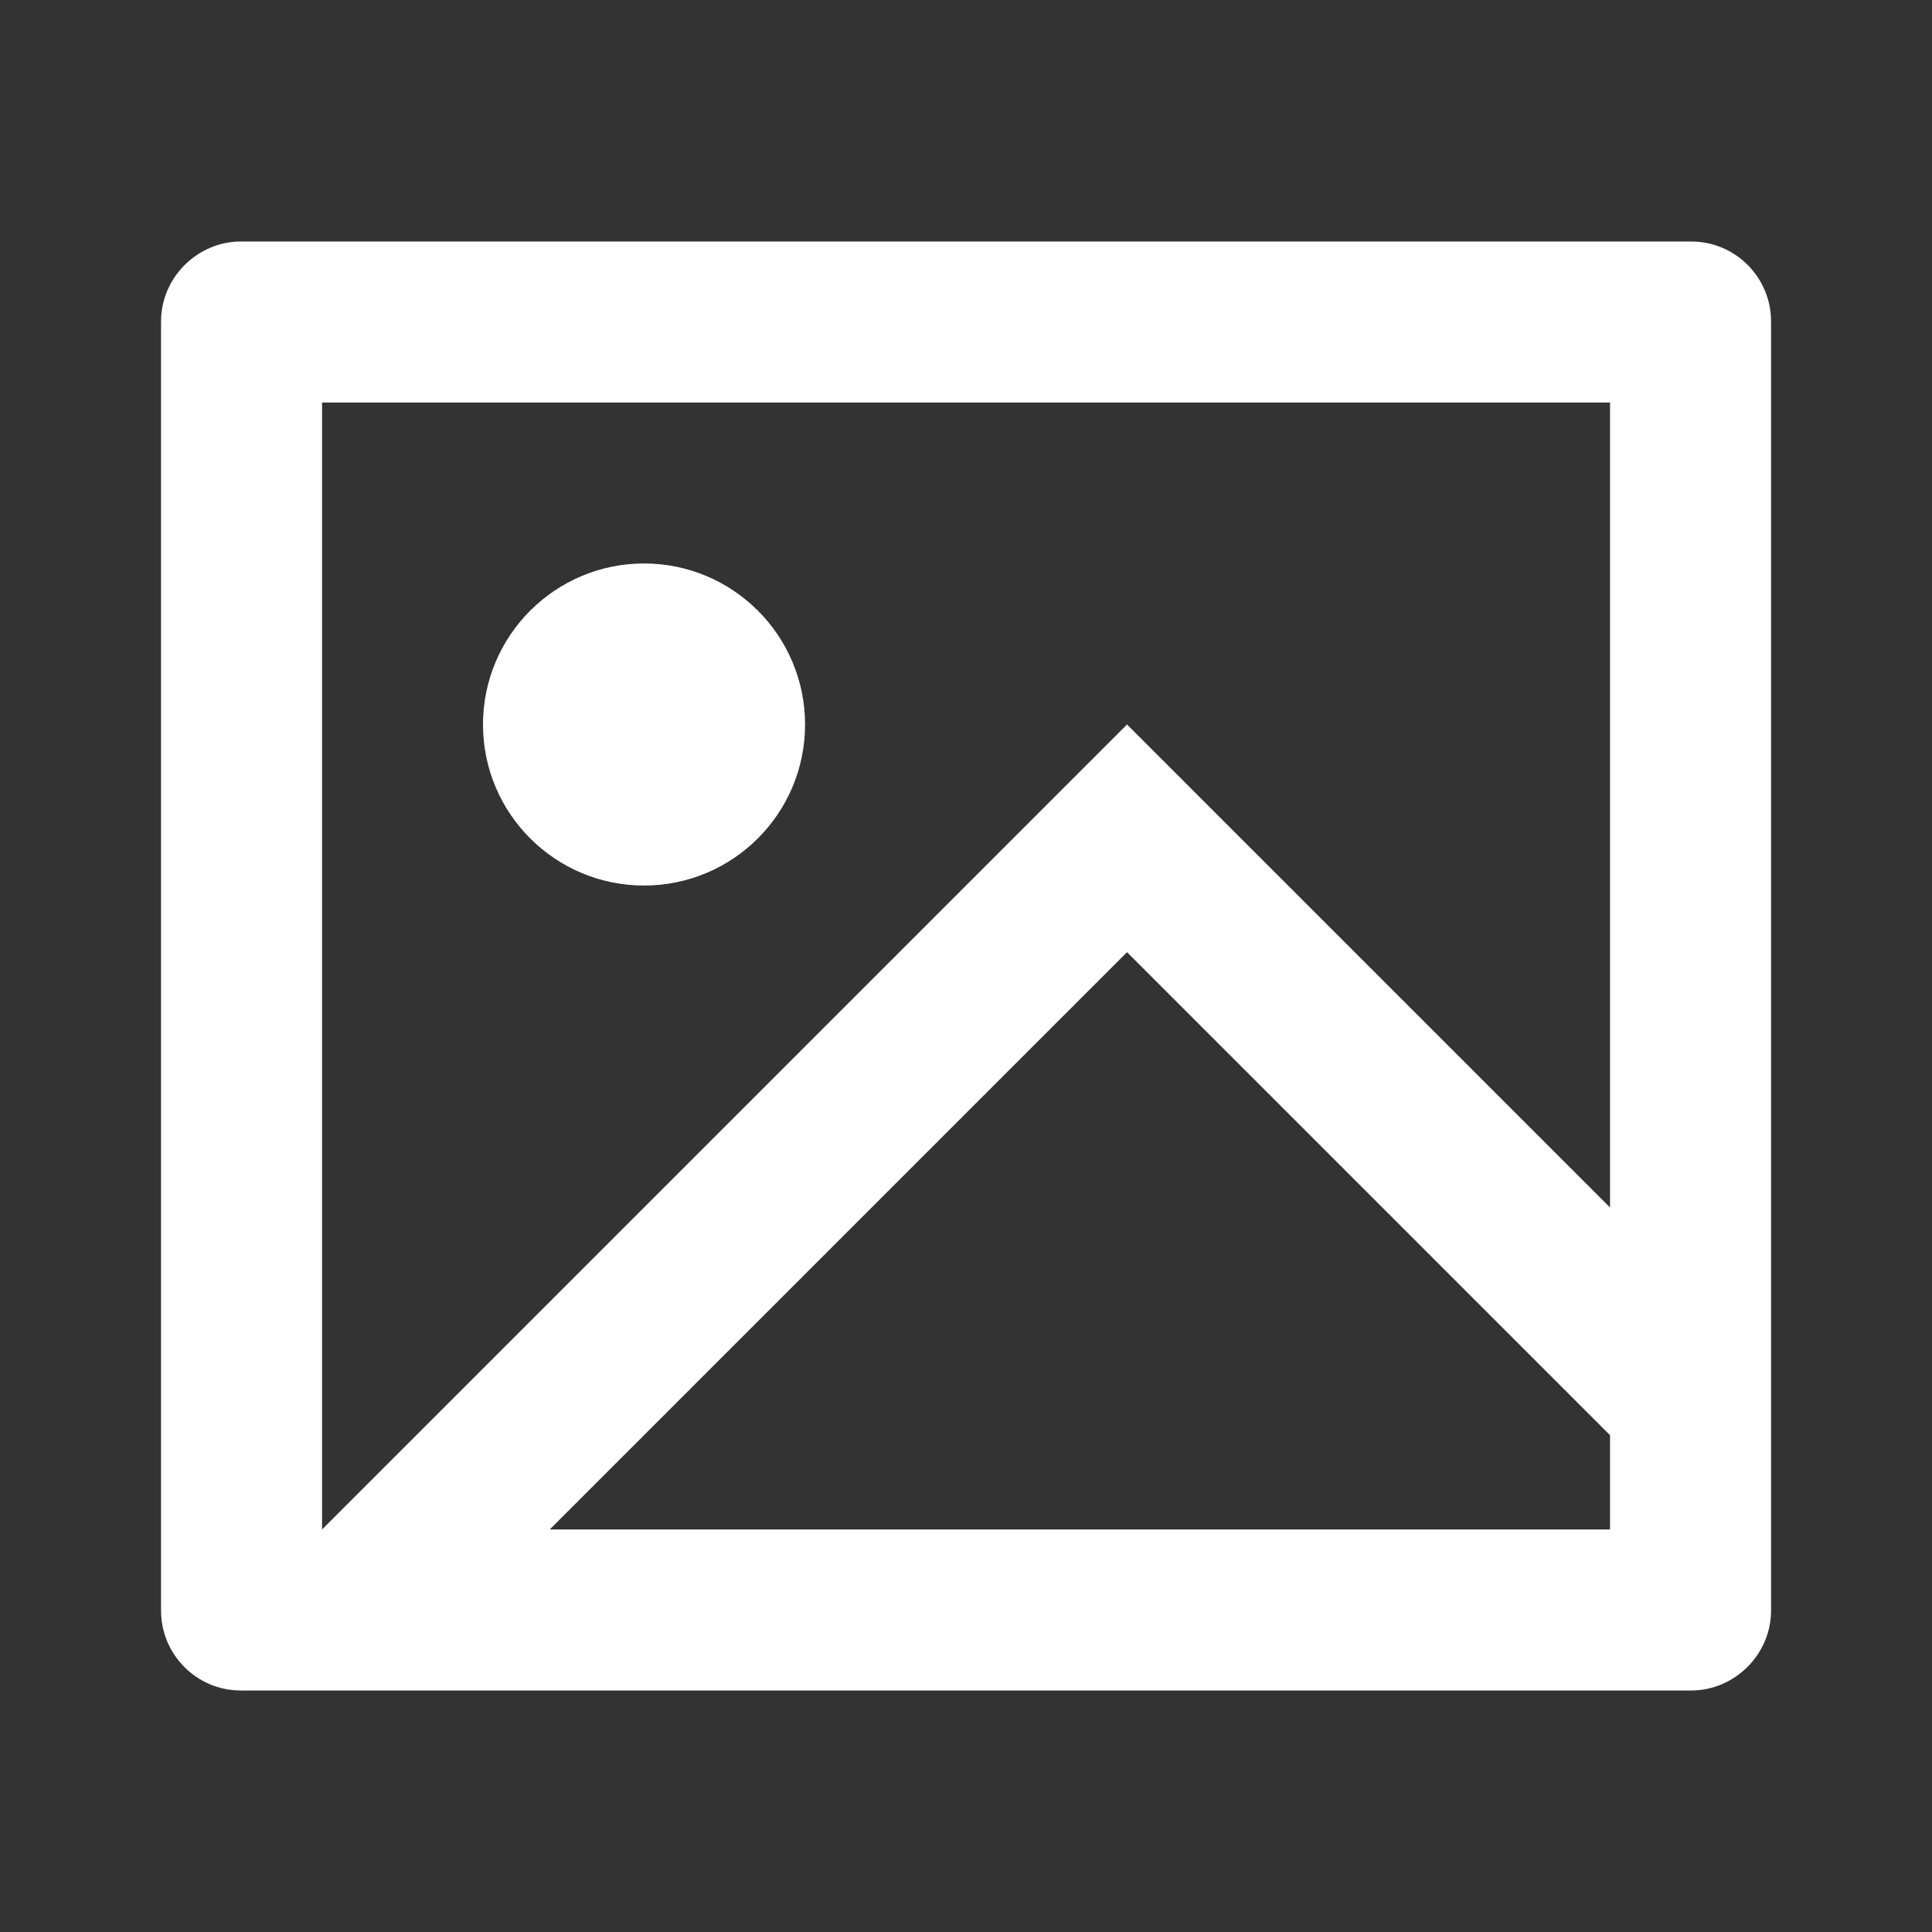 <?xml version="1.0" encoding="UTF-8"?>
<svg xmlns="http://www.w3.org/2000/svg" width="20" height="20" viewBox="0 0 20 20" fill="none">
  <rect x="0" y="0" width="20" height="20" fill="#333333" stroke="none"/>
  <path d="M2.493 17.5C2.037 17.5 1.667 17.129 1.667 16.672V3.328C1.667 2.871 2.046 2.5 2.493 2.5H17.507C17.964 2.5 18.334 2.871 18.334 3.328V16.672C18.334 17.129 17.954 17.5 17.507 17.5H2.493ZM16.667 12.5V4.167H3.334V15.833L11.667 7.5L16.667 12.5ZM16.667 14.857L11.667 9.857L5.691 15.833H16.667V14.857ZM6.667 9.167C5.747 9.167 5 8.421 5 7.5C5 6.58 5.747 5.833 6.667 5.833C7.587 5.833 8.334 6.58 8.334 7.5C8.334 8.421 7.587 9.167 6.667 9.167Z" fill="white"></path>
</svg>

